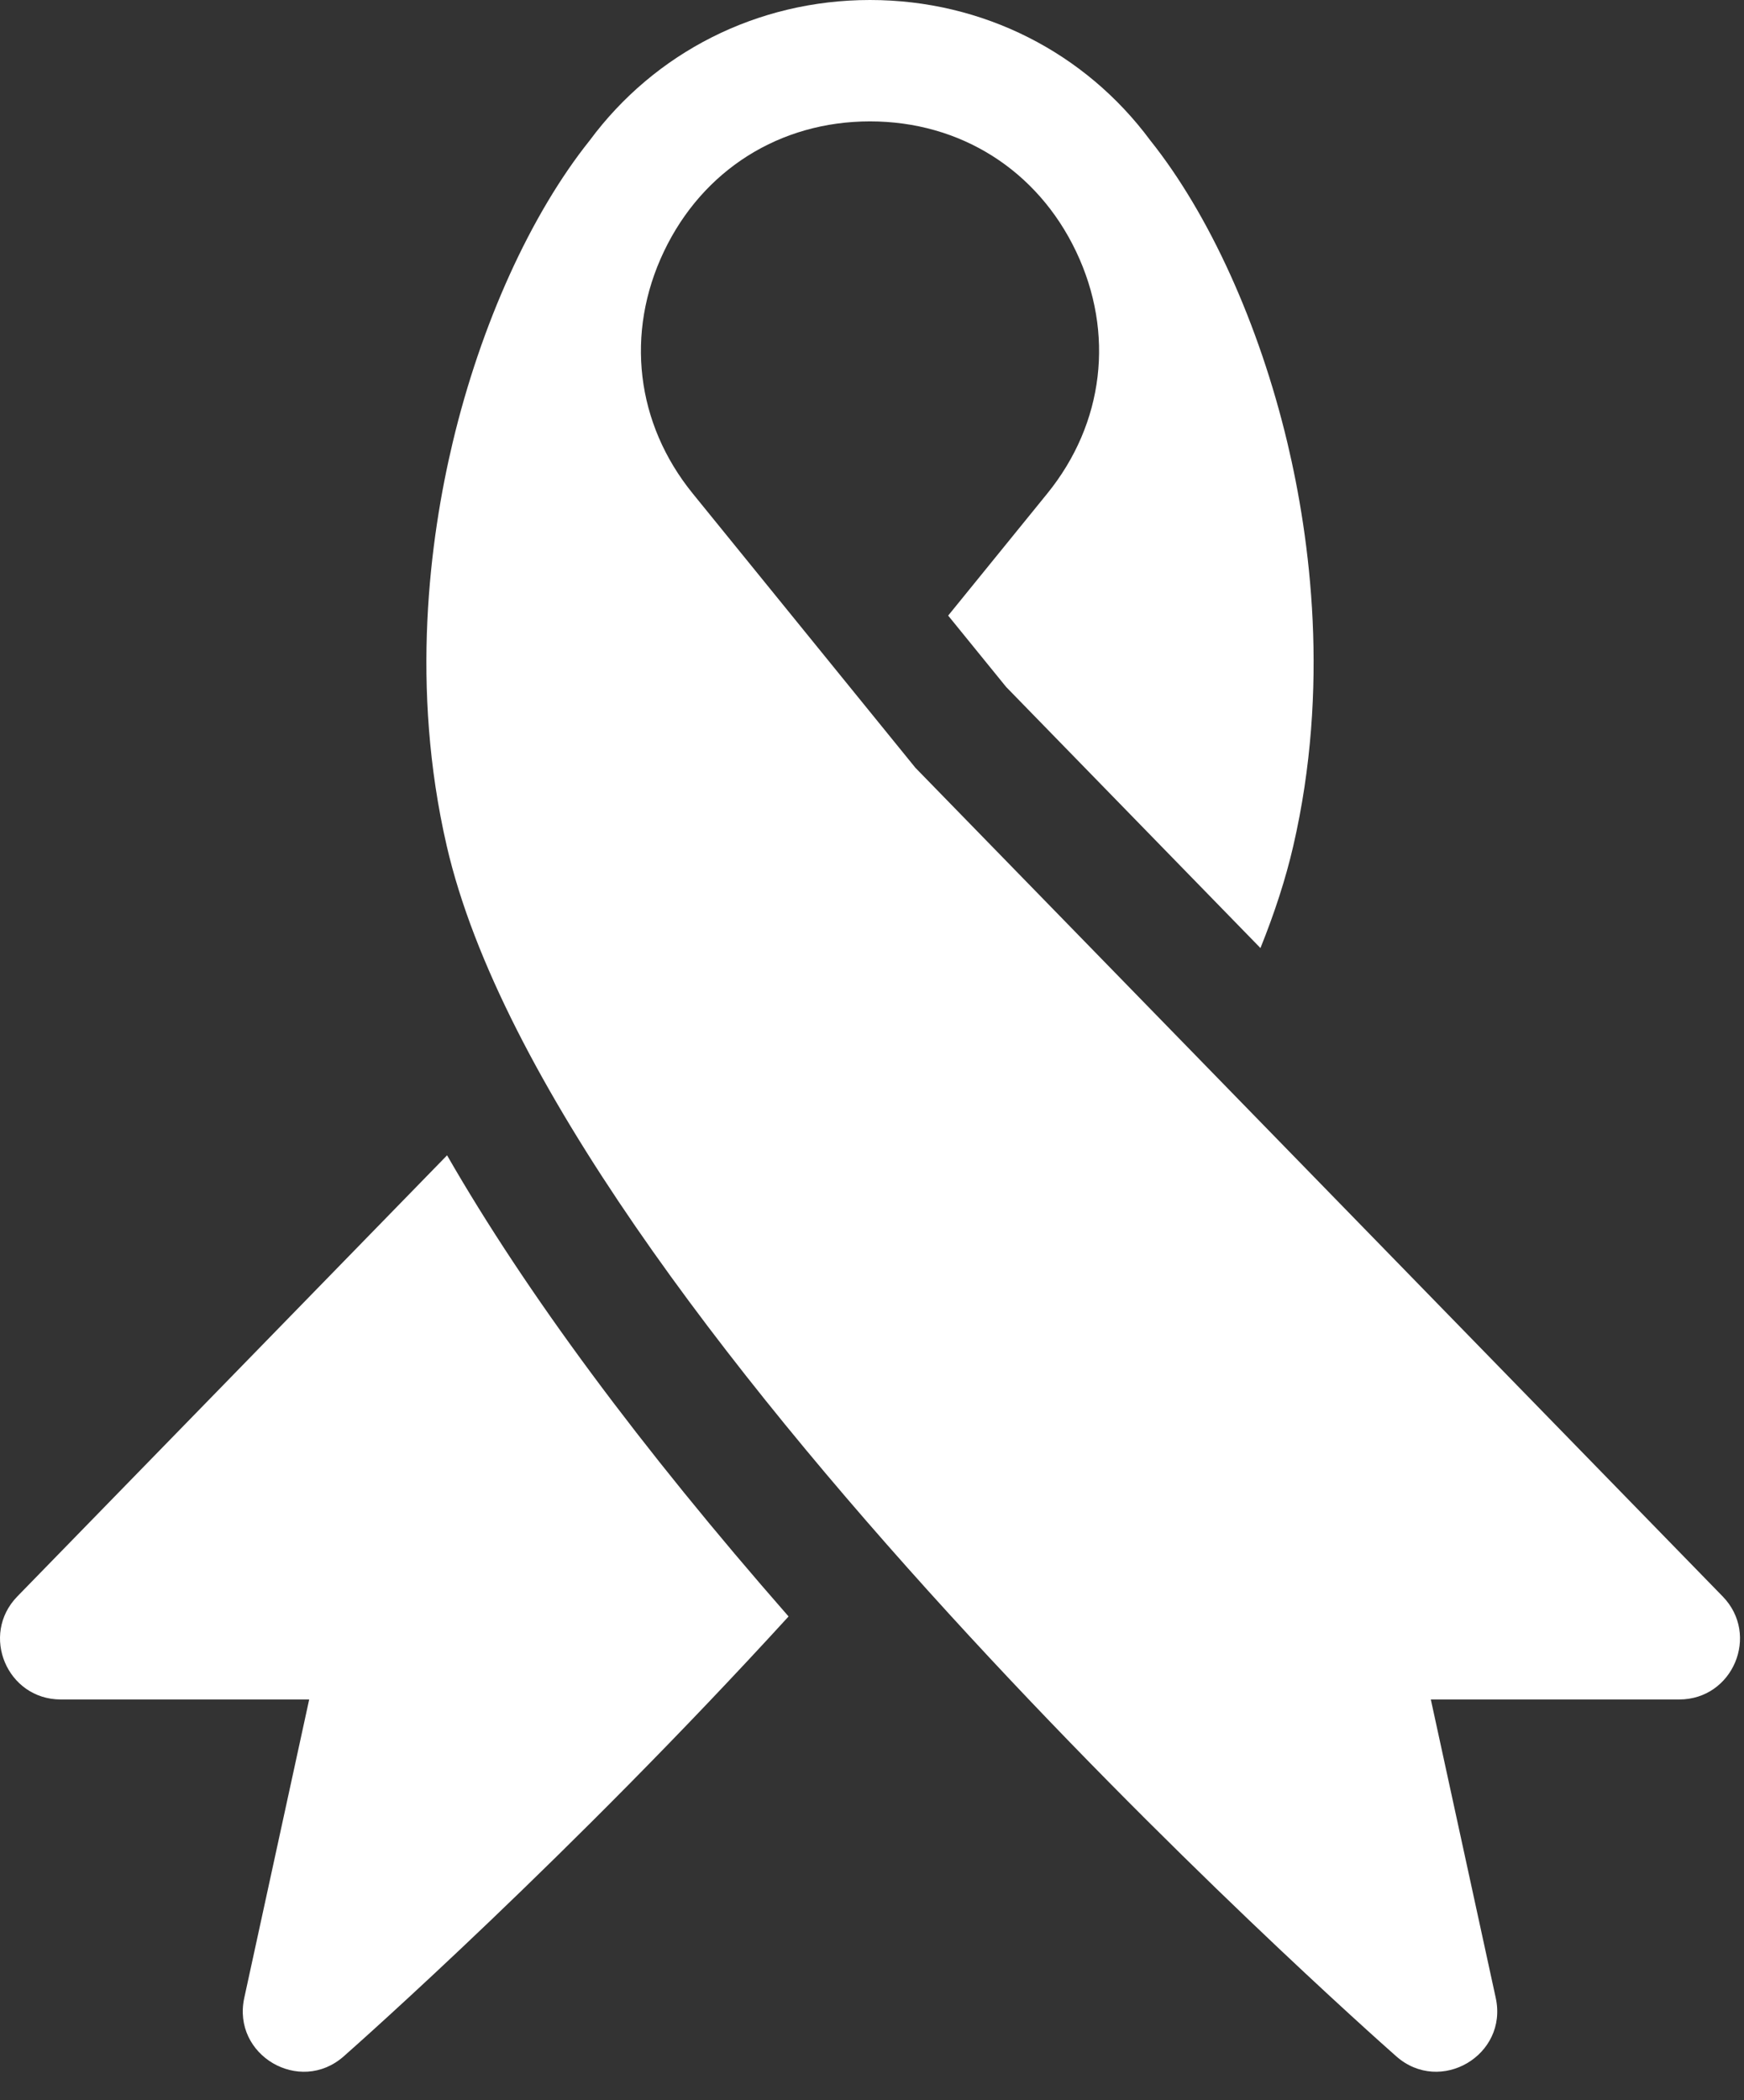 <svg width="49" height="59" viewBox="0 0 49 59" fill="none" xmlns="http://www.w3.org/2000/svg">
<rect x="0" y="0" width="49" height="59" fill="#333333" stroke="none"/>
<path d="M0.487 44.849L12.561 32.457C14.781 36.321 17.986 40.65 22.156 45.412C16.01 52.139 10.137 57.346 9.657 57.77C8.422 58.859 6.513 57.738 6.863 56.128L8.687 47.744H1.709C0.2 47.744 -0.565 45.929 0.487 44.849Z" fill="white"/>
<path d="M12.718 12.435C13.51 9.108 14.912 6.018 16.568 3.946C18.397 1.475 21.273 0 24.444 0C27.615 0 30.491 1.475 32.32 3.946C33.975 6.018 35.377 9.108 36.17 12.435C36.814 15.142 37.366 19.305 36.336 23.767C36.123 24.69 35.811 25.649 35.414 26.634L28.269 19.299L26.64 17.294L29.423 13.867C31.021 11.899 31.325 9.357 30.235 7.067C29.145 4.777 26.98 3.41 24.444 3.41C21.908 3.41 19.743 4.777 18.653 7.067C17.563 9.356 17.866 11.899 19.465 13.867L25.719 21.569L48.401 44.849C49.453 45.929 48.688 47.744 47.179 47.744H40.201L42.025 56.128C42.375 57.737 40.466 58.859 39.231 57.77C38.266 56.918 15.554 36.78 12.552 23.767C11.522 19.304 12.074 15.142 12.718 12.435Z" fill="white"/>
</svg>
